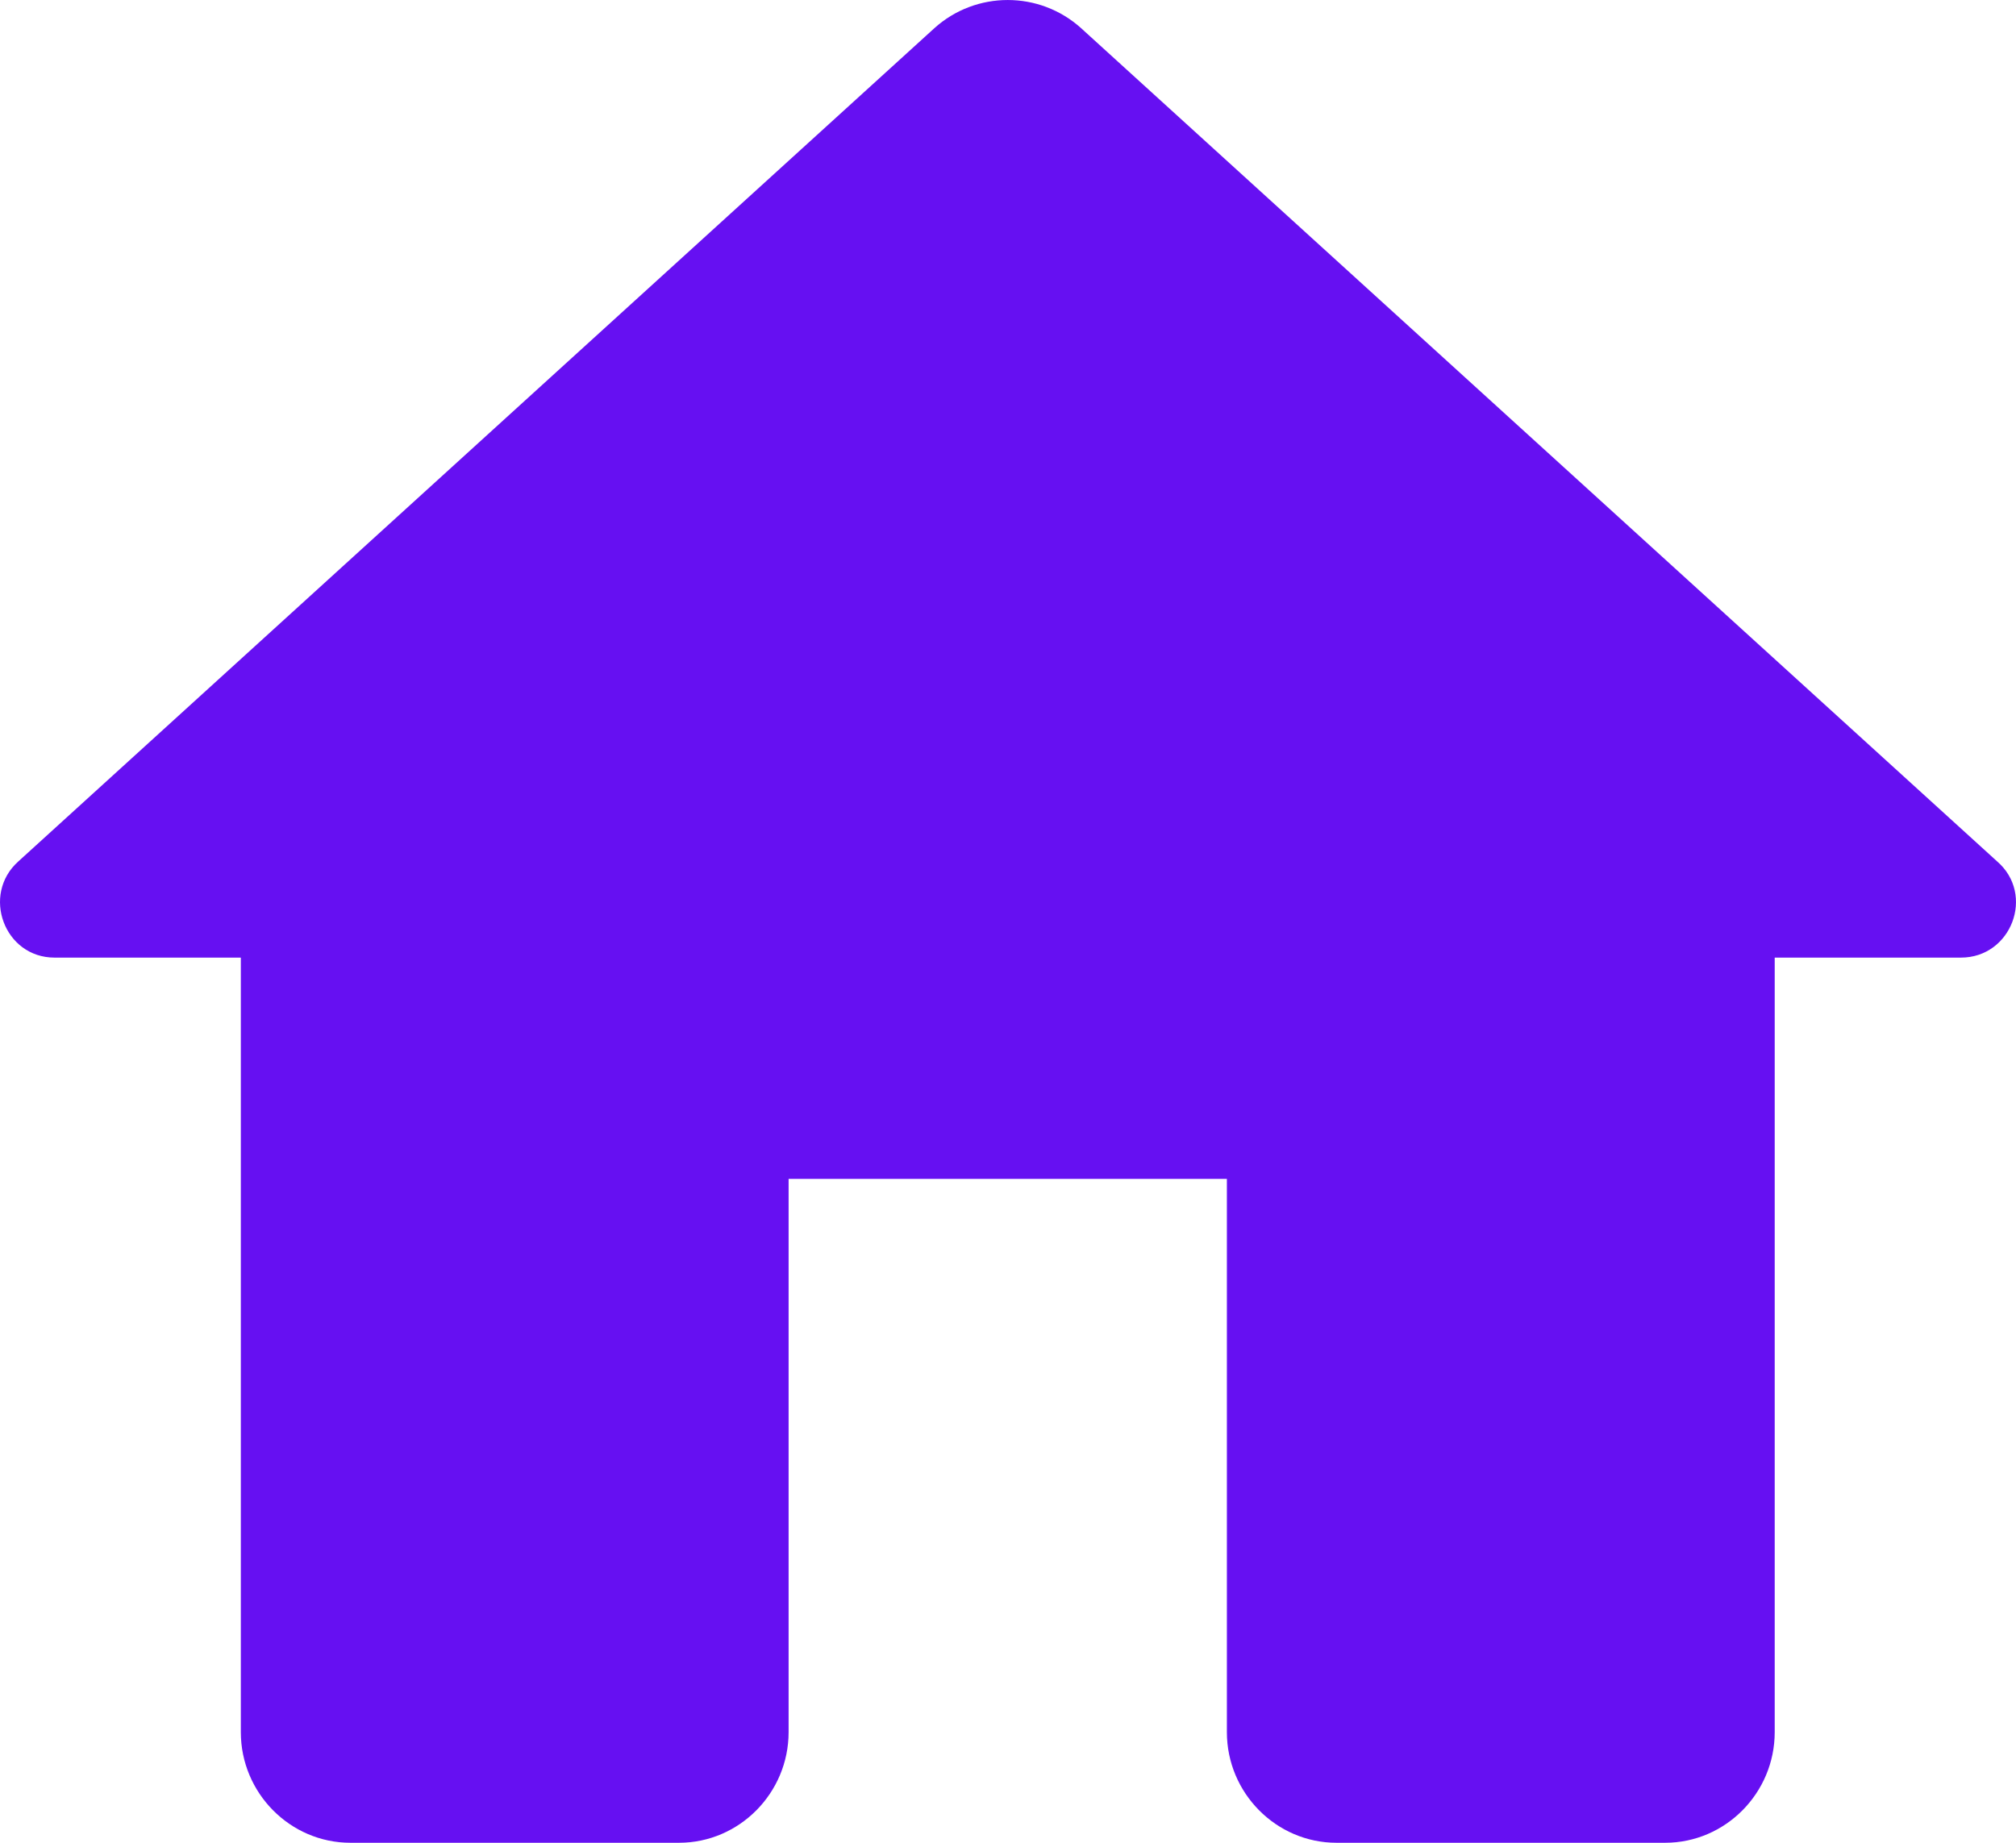 <svg width="35" height="32" viewBox="0 0 35 32" fill="none" xmlns="http://www.w3.org/2000/svg">
<g clip-path="url(#clip0_130_41)">
<path d="M13.691 30.079V20.472H21.3V30.079C21.3 31.135 22.156 32 23.203 32H28.909C29.955 32 30.811 31.135 30.811 30.079V16.629H34.045C34.919 16.629 35.338 15.534 34.672 14.958L18.77 0.49C18.047 -0.163 16.944 -0.163 16.221 0.49L0.319 14.958C-0.327 15.534 0.072 16.629 0.947 16.629H4.181V30.079C4.181 31.135 5.037 32 6.083 32H11.789C12.835 32 13.691 31.135 13.691 30.079Z" fill="#6610F2"/>
</g>
<defs>
<clipPath id="clip0_130_41">
<rect width="35" height="32" fill="white"/>
</clipPath>
</defs>
</svg>
